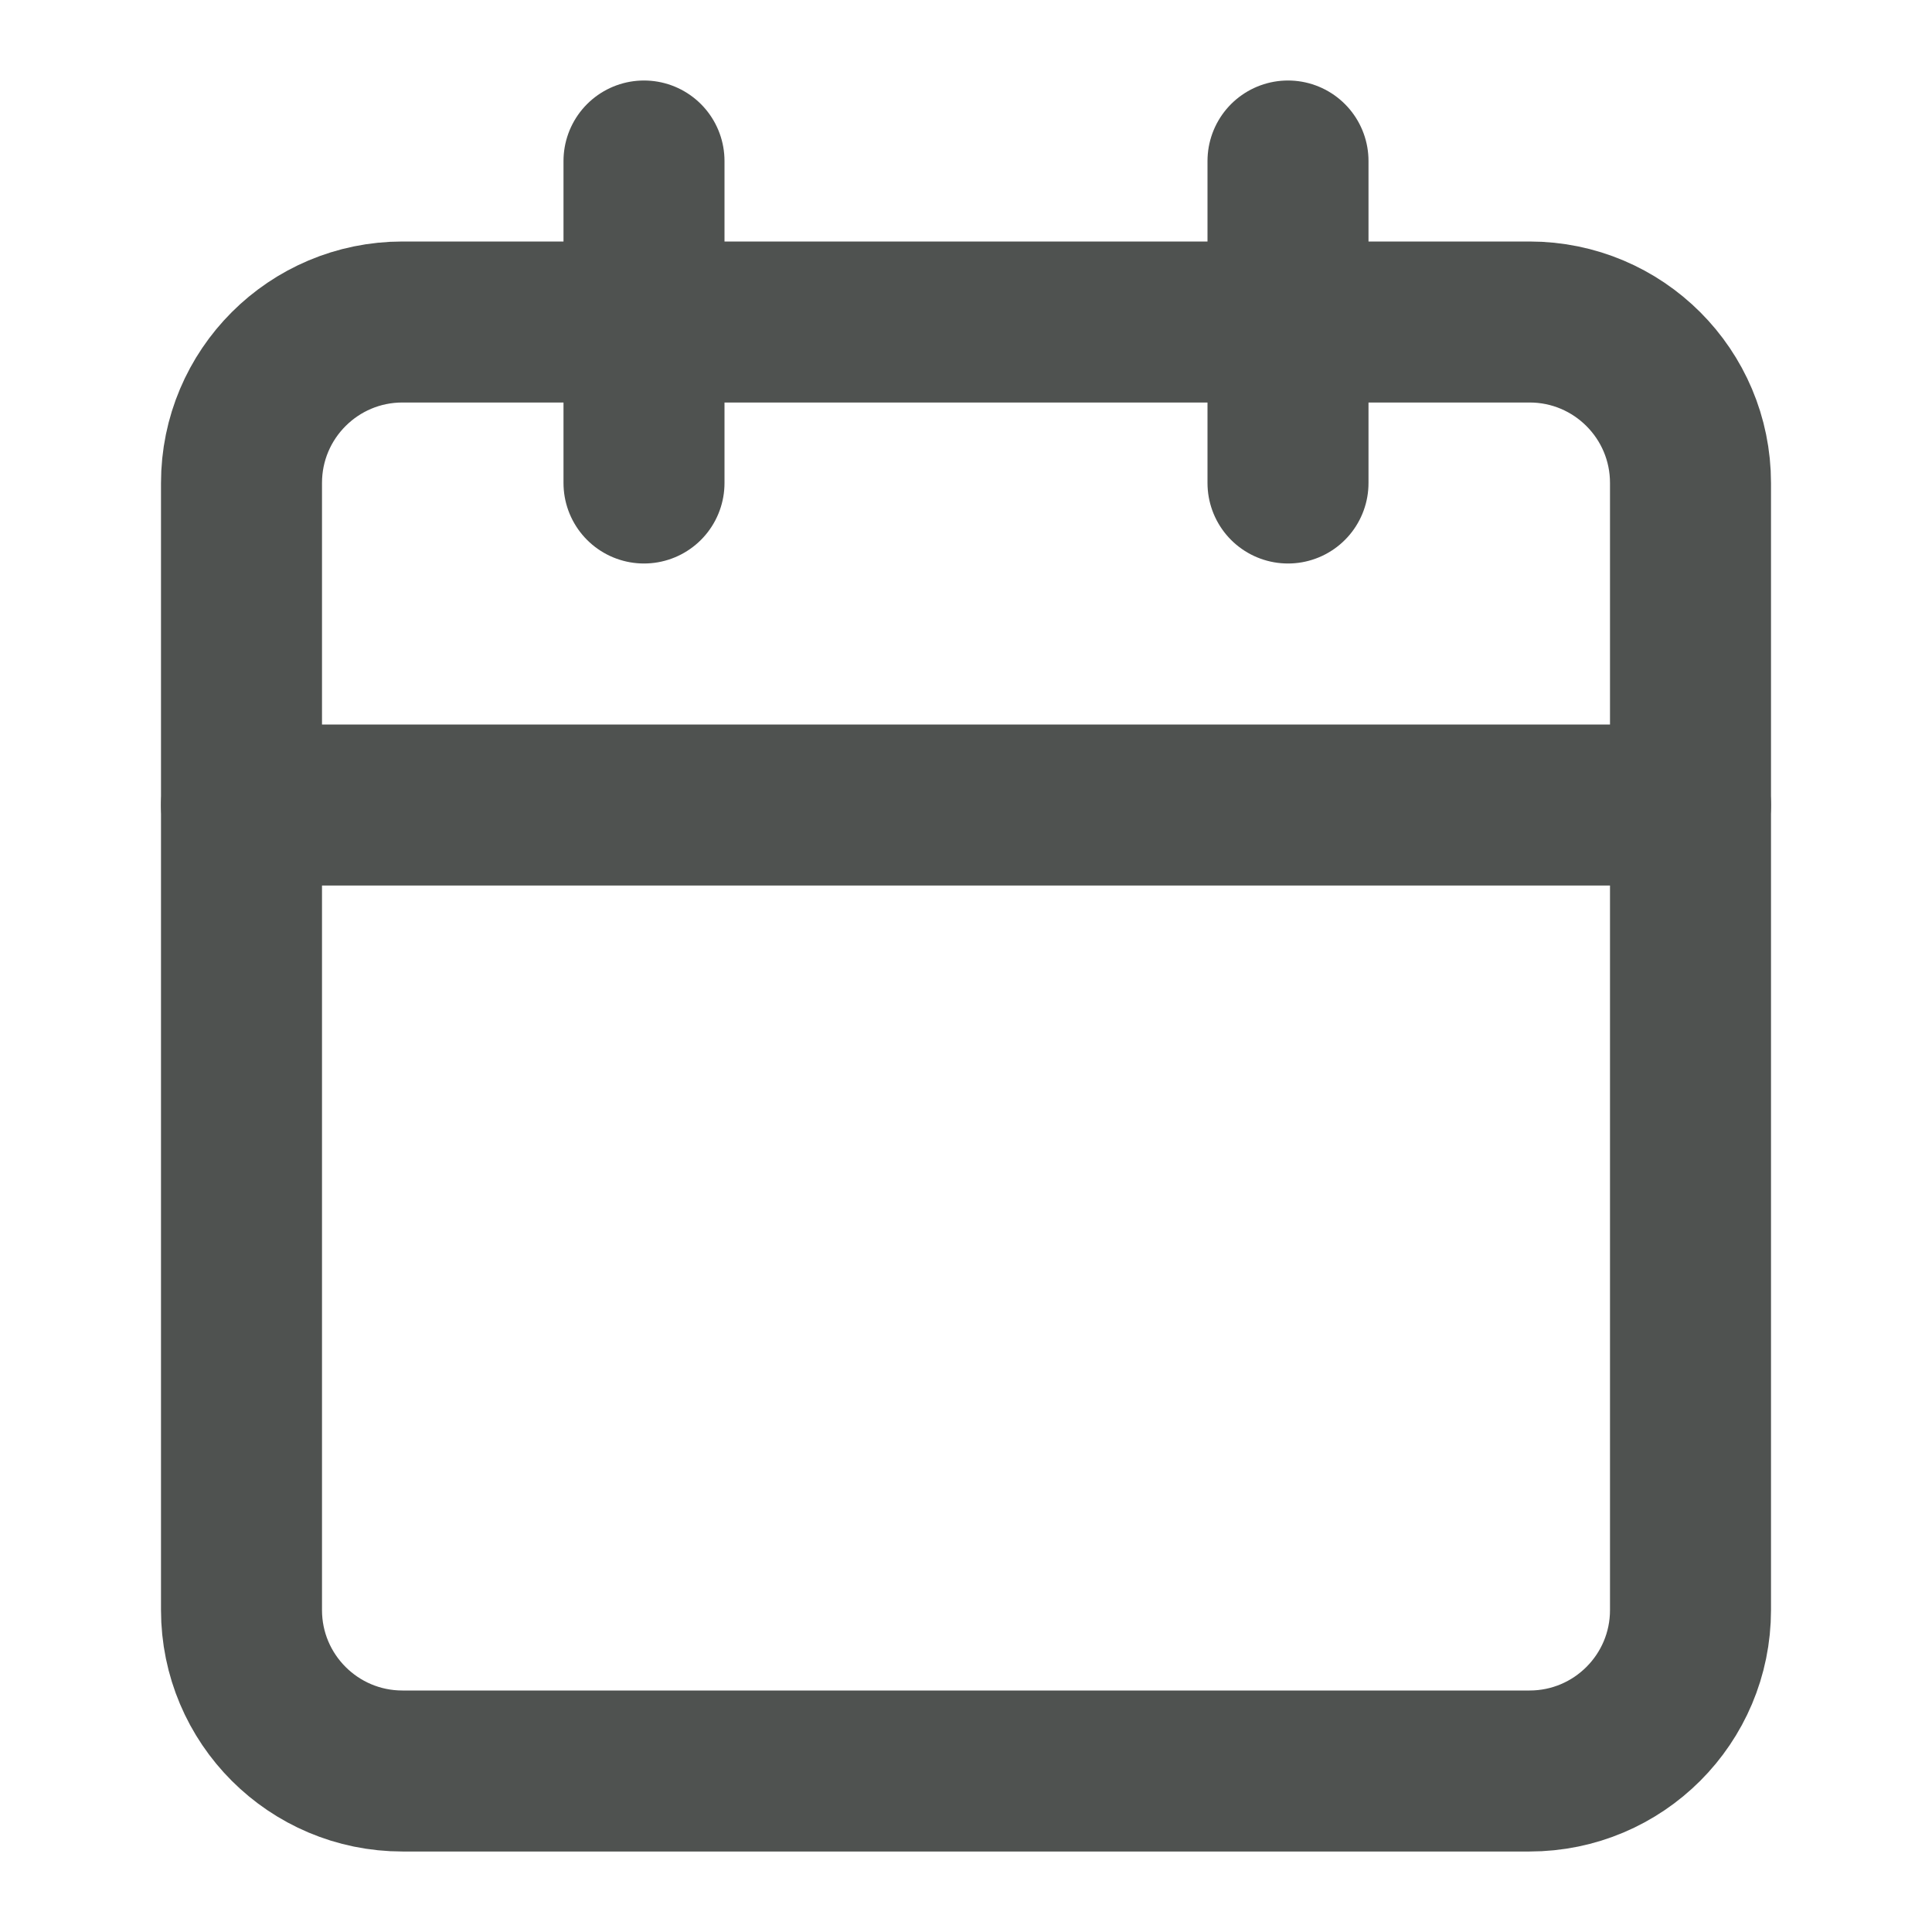 <svg width="24" height="24" viewBox="0 0 24 24" fill="none" xmlns="http://www.w3.org/2000/svg">
<path d="M19 4H5C3.895 4 3 4.895 3 6V20C3 21.105 3.895 22 5 22H19C20.105 22 21 21.105 21 20V6C21 4.895 20.105 4 19 4Z" stroke="#4F5250" stroke-width="2" stroke-linecap="round" stroke-linejoin="round"/>
<path d="M16 2V6" stroke="#4F5250" stroke-width="2" stroke-linecap="round" stroke-linejoin="round"/>
<path d="M8 2V6" stroke="#4F5250" stroke-width="2" stroke-linecap="round" stroke-linejoin="round"/>
<path d="M3 10H21" stroke="#4F5250" stroke-width="2" stroke-linecap="round" stroke-linejoin="round"/>
</svg>
